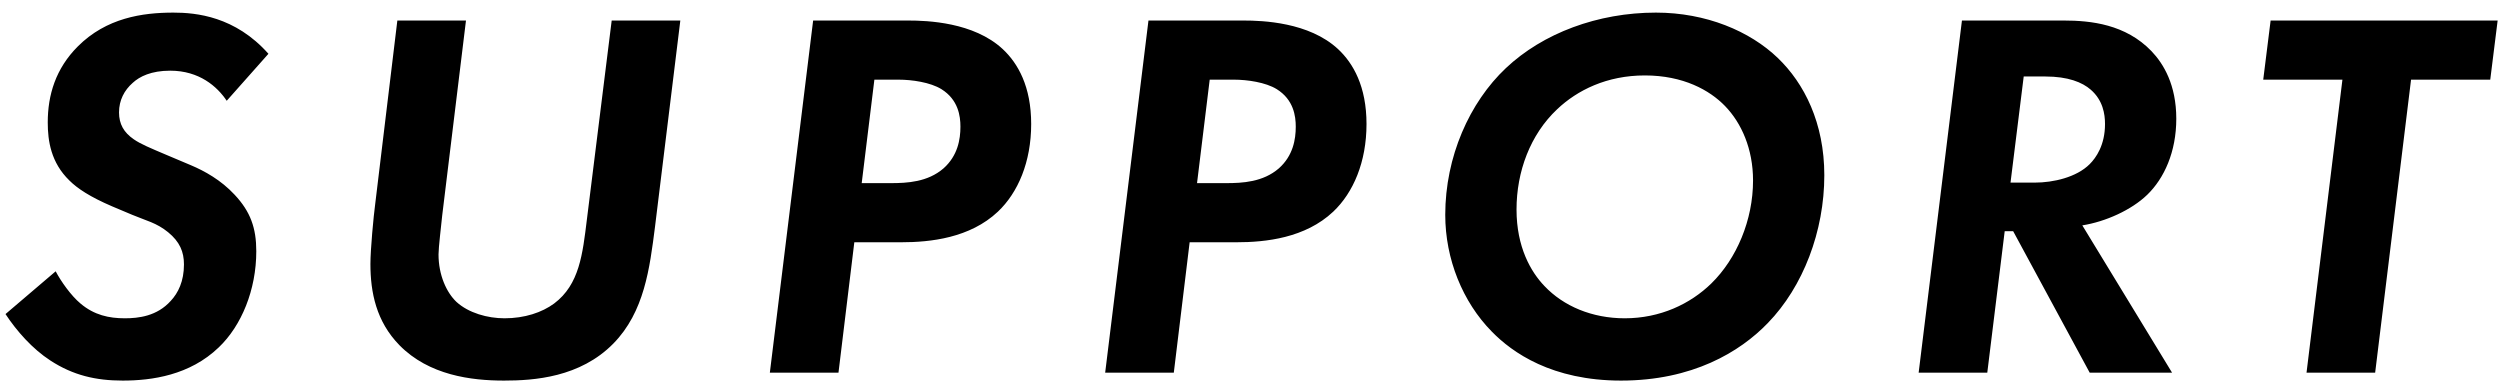 <svg width="161" height="25" viewBox="0 0 161 25" fill="none" xmlns="http://www.w3.org/2000/svg">
<path d="M17.287 3.464L14.601 6.49C13.989 5.572 12.833 4.552 10.963 4.552C9.739 4.552 8.991 4.926 8.549 5.334C8.005 5.81 7.665 6.456 7.665 7.238C7.665 7.986 7.971 8.53 8.617 8.972C9.059 9.278 9.637 9.516 10.759 9.992L12.289 10.638C13.173 11.012 14.227 11.59 15.111 12.542C16.131 13.63 16.505 14.684 16.505 16.18C16.505 18.662 15.553 20.974 14.091 22.368C12.221 24.17 9.773 24.51 7.903 24.51C6.169 24.51 4.707 24.17 3.245 23.218C2.089 22.47 1.069 21.314 0.355 20.226L3.585 17.472C3.925 18.118 4.571 19.036 5.183 19.546C6.067 20.294 7.019 20.498 8.039 20.498C8.923 20.498 10.113 20.362 10.997 19.376C11.473 18.866 11.847 18.118 11.847 17.03C11.847 16.214 11.575 15.568 10.827 14.956C10.079 14.344 9.399 14.208 8.515 13.834L7.223 13.29C5.795 12.678 4.979 12.134 4.469 11.624C3.279 10.468 3.075 9.074 3.075 7.884C3.075 6.116 3.585 4.416 5.013 2.988C6.849 1.152 9.161 0.812 11.167 0.812C12.629 0.812 15.145 1.05 17.287 3.464ZM25.589 1.322H30.009L28.479 13.868C28.411 14.548 28.241 15.942 28.241 16.384C28.241 17.71 28.751 18.832 29.397 19.444C30.179 20.158 31.403 20.498 32.491 20.498C33.783 20.498 34.905 20.124 35.687 19.546C37.319 18.322 37.523 16.35 37.795 14.14L39.393 1.322H43.813L42.181 14.616C41.841 17.268 41.501 20.09 39.495 22.13C37.353 24.306 34.395 24.51 32.457 24.51C30.349 24.51 27.629 24.17 25.725 22.232C24.229 20.702 23.855 18.832 23.855 16.996C23.855 16.078 24.059 13.902 24.161 13.154L25.589 1.322ZM52.366 1.322H58.486C59.71 1.322 62.702 1.424 64.572 3.158C65.558 4.076 66.408 5.572 66.408 7.986C66.408 10.434 65.558 12.406 64.266 13.63C62.464 15.33 59.914 15.602 58.044 15.602H55.018L53.998 24H49.578L52.366 1.322ZM56.31 5.13L55.494 11.794H57.364C58.418 11.794 59.744 11.726 60.764 10.842C61.682 10.026 61.852 8.972 61.852 8.156C61.852 7.476 61.716 6.422 60.628 5.742C59.914 5.3 58.724 5.13 57.874 5.13H56.31ZM73.961 1.322H80.081C81.305 1.322 84.297 1.424 86.167 3.158C87.153 4.076 88.003 5.572 88.003 7.986C88.003 10.434 87.153 12.406 85.861 13.63C84.059 15.33 81.509 15.602 79.639 15.602H76.613L75.593 24H71.173L73.961 1.322ZM77.905 5.13L77.089 11.794H78.959C80.013 11.794 81.339 11.726 82.359 10.842C83.277 10.026 83.447 8.972 83.447 8.156C83.447 7.476 83.311 6.422 82.223 5.742C81.509 5.3 80.319 5.13 79.469 5.13H77.905ZM106.64 0.812C109.87 0.812 112.692 2.002 114.494 3.736C116.194 5.368 117.486 7.918 117.486 11.284C117.486 14.888 116.126 18.458 113.848 20.804C112.046 22.674 108.986 24.51 104.396 24.51C99.942 24.51 97.392 22.708 96.066 21.348C94.196 19.444 93.074 16.69 93.074 13.834C93.074 10.094 94.638 6.592 96.984 4.382C99.364 2.138 102.9 0.812 106.64 0.812ZM104.634 20.498C106.912 20.498 108.85 19.58 110.21 18.254C111.842 16.656 112.896 14.174 112.896 11.624C112.896 9.584 112.148 7.918 111.094 6.83C110.108 5.81 108.408 4.858 105.926 4.858C103.478 4.858 101.574 5.81 100.282 7.034C98.548 8.666 97.664 11.046 97.664 13.494C97.664 15.908 98.582 17.506 99.466 18.424C100.69 19.716 102.526 20.498 104.634 20.498ZM126.349 1.322H132.911C134.645 1.322 136.889 1.56 138.555 3.294C139.337 4.11 140.153 5.47 140.153 7.646C140.153 9.788 139.371 11.488 138.283 12.542C137.263 13.528 135.597 14.276 134.101 14.514L139.881 24H134.577L129.647 14.888H129.103L127.981 24H123.561L126.349 1.322ZM130.327 4.926L129.477 11.76H131.041C132.231 11.76 133.727 11.42 134.577 10.57C134.985 10.162 135.563 9.346 135.563 7.986C135.563 7.34 135.427 6.456 134.645 5.776C134.101 5.3 133.183 4.926 131.721 4.926H130.327ZM160.372 5.13H155.272L152.96 24H148.54L150.852 5.13H145.752L146.228 1.322H160.848L160.372 5.13Z" fill="black"/>
</svg>
